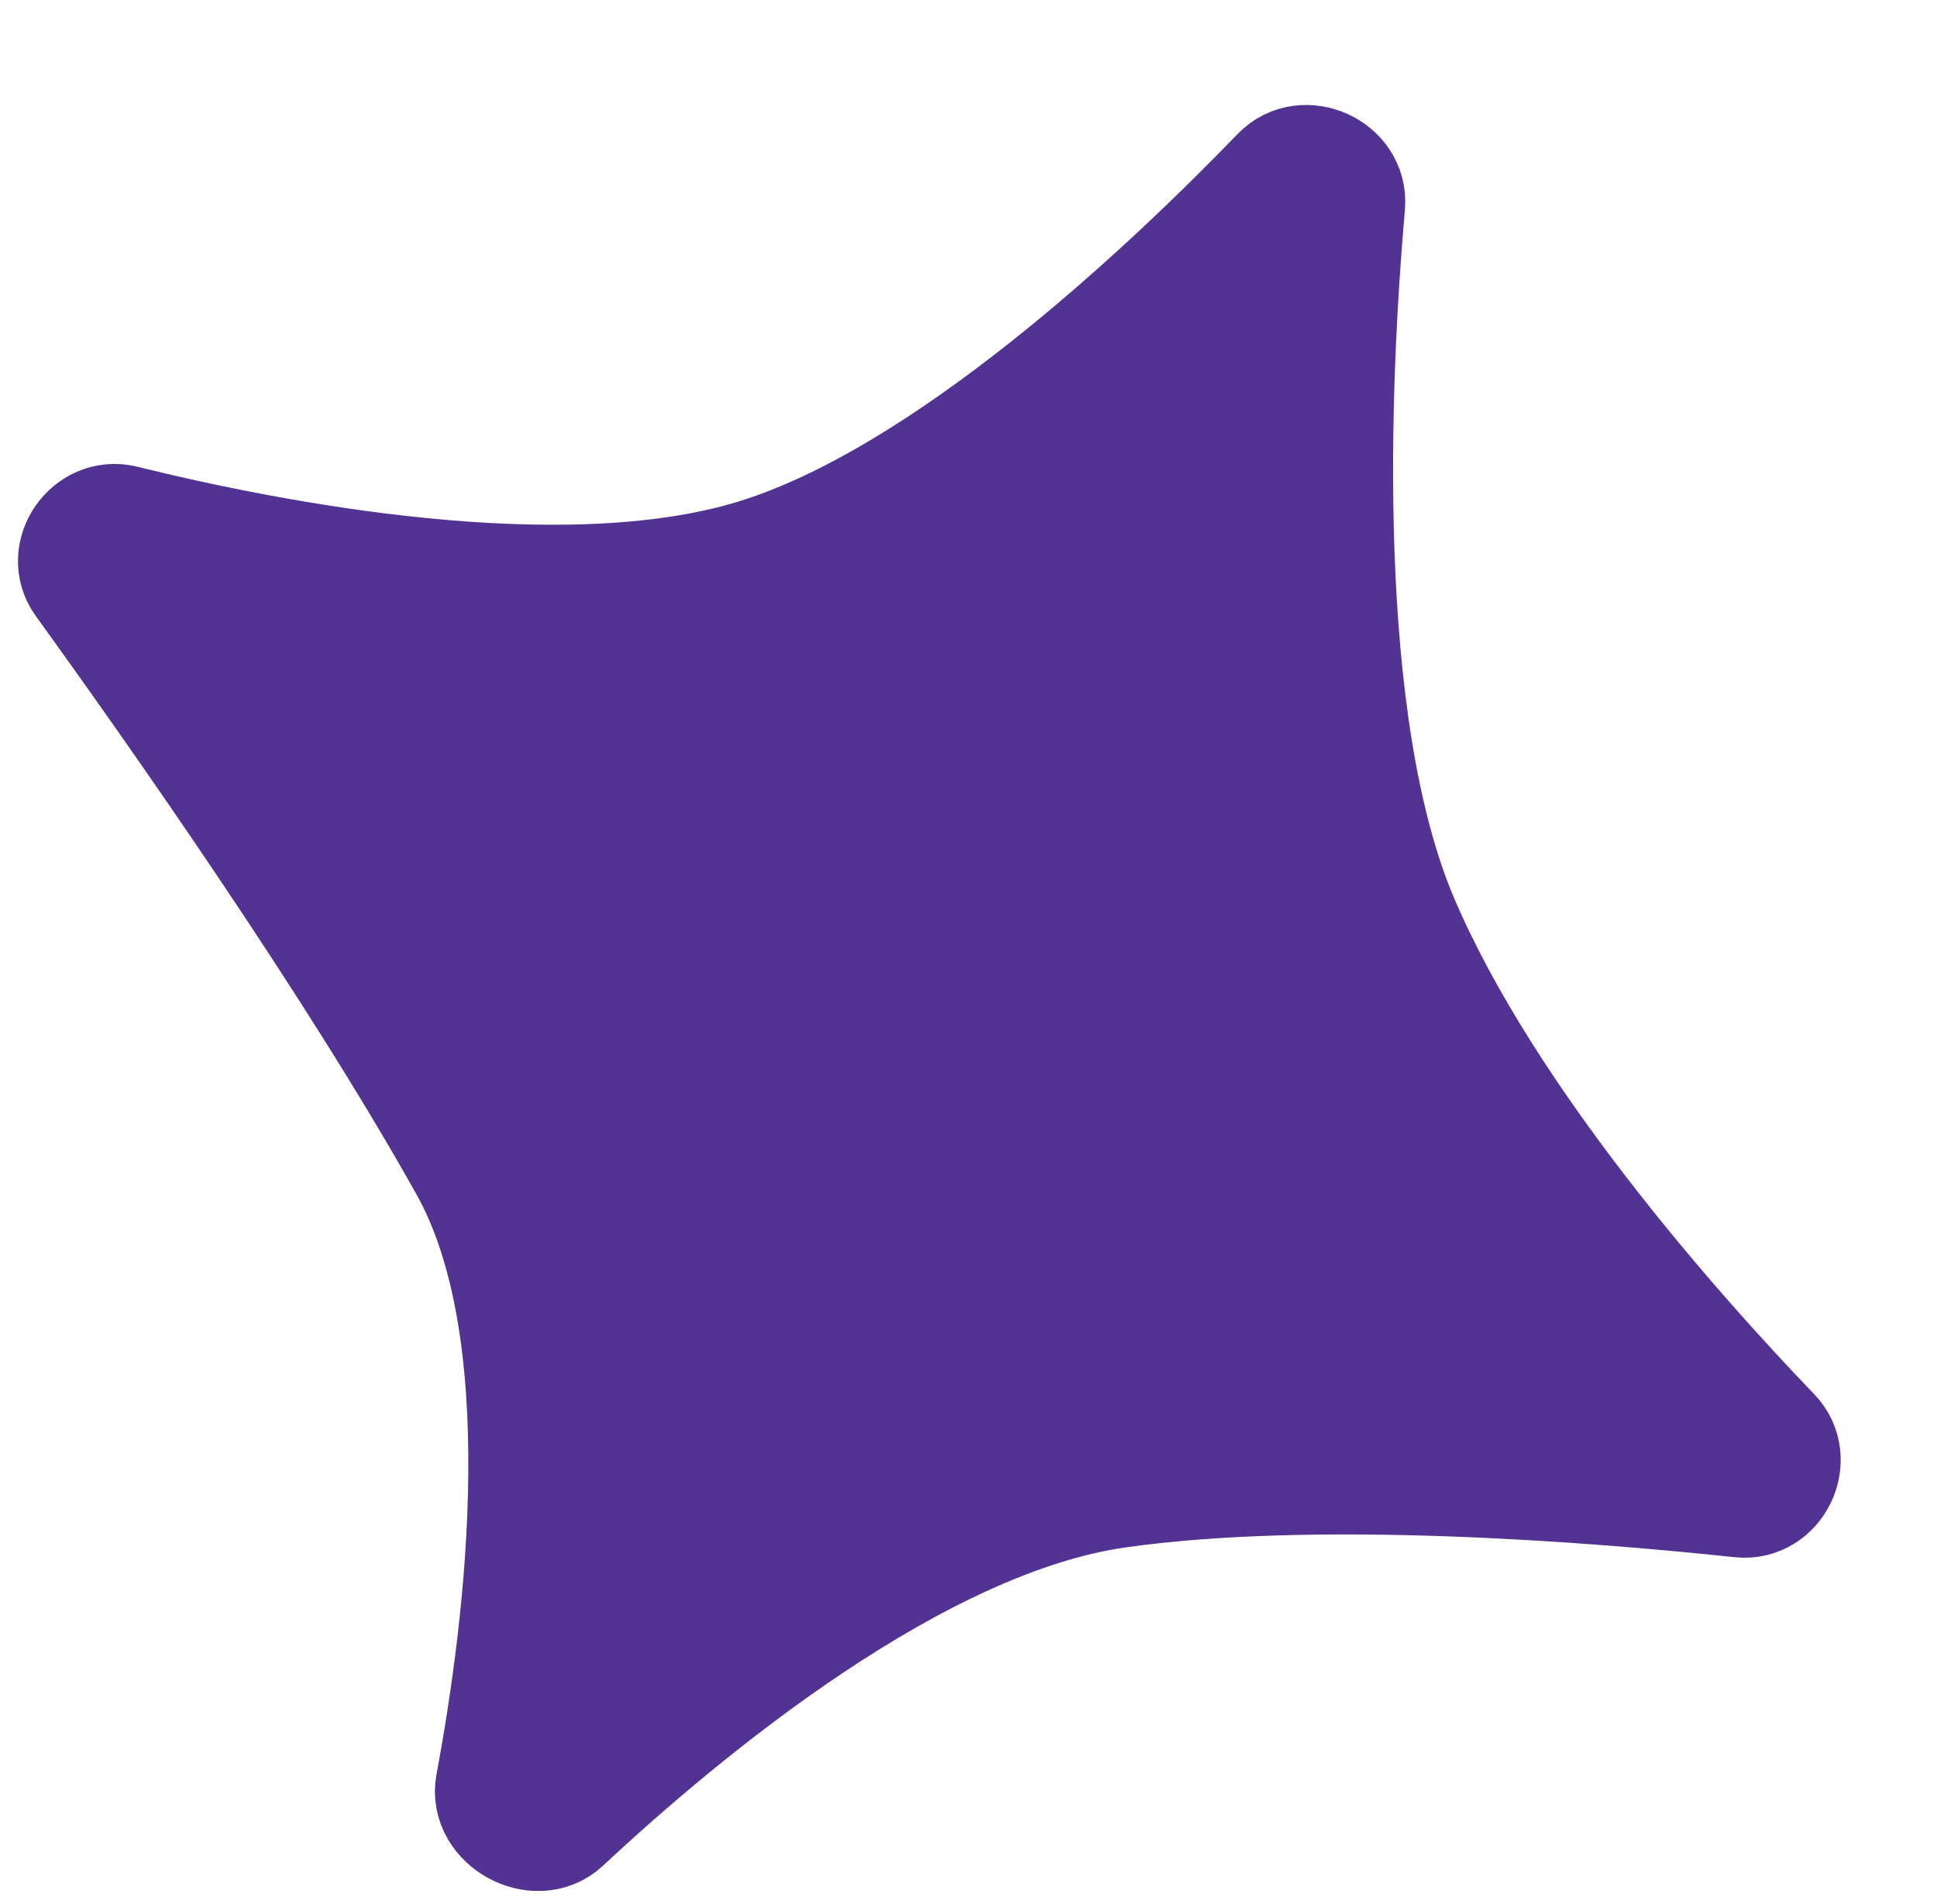 <svg width="60" height="59" viewBox="0 0 60 59" fill="none" xmlns="http://www.w3.org/2000/svg">
<g filter="url(#filter0_d_386_320)">
<path d="M45.348 25.494C42.697 19.297 43.201 8.564 43.667 3.218C43.75 2.261 42.473 1.687 41.806 2.378C38.357 5.95 31.454 12.476 25.466 14.29C19.439 16.117 10.425 14.352 5.864 13.225C4.955 13.001 4.202 14.084 4.75 14.842C7.567 18.741 13.145 26.659 16.669 32.962C19.534 38.088 18.447 47.11 17.496 52.216C17.312 53.206 18.697 53.969 19.434 53.281C23.257 49.713 30.395 43.816 36.65 42.921C42.822 42.038 51.496 42.734 56.014 43.213C56.951 43.312 57.534 42.108 56.882 41.429C53.748 38.164 47.989 31.666 45.348 25.494Z" fill="#523393"/>
<path d="M45.348 25.494C42.697 19.297 43.201 8.564 43.667 3.218C43.75 2.261 42.473 1.687 41.806 2.378C38.357 5.95 31.454 12.476 25.466 14.29C19.439 16.117 10.425 14.352 5.864 13.225C4.955 13.001 4.202 14.084 4.75 14.842C7.567 18.741 13.145 26.659 16.669 32.962C19.534 38.088 18.447 47.11 17.496 52.216C17.312 53.206 18.697 53.969 19.434 53.281C23.257 49.713 30.395 43.816 36.65 42.921C42.822 42.038 51.496 42.734 56.014 43.213C56.951 43.312 57.534 42.108 56.882 41.429C53.748 38.164 47.989 31.666 45.348 25.494Z" stroke="#523393" stroke-width="3.866"/>
</g>
<defs>
<filter id="filter0_d_386_320" x="0.556" y="0.143" width="58.535" height="58.446" filterUnits="userSpaceOnUse" color-interpolation-filters="sRGB">
<feFlood flood-opacity="0" result="BackgroundImageFix"/>
<feColorMatrix in="SourceAlpha" type="matrix" values="0 0 0 0 0 0 0 0 0 0 0 0 0 0 0 0 0 0 127 0" result="hardAlpha"/>
<feOffset dx="-2.075" dy="3.112"/>
<feComposite in2="hardAlpha" operator="out"/>
<feColorMatrix type="matrix" values="0 0 0 0 1 0 0 0 0 1 0 0 0 0 1 0 0 0 1 0"/>
<feBlend mode="normal" in2="BackgroundImageFix" result="effect1_dropShadow_386_320"/>
<feBlend mode="normal" in="SourceGraphic" in2="effect1_dropShadow_386_320" result="shape"/>
</filter>
</defs>
</svg>
